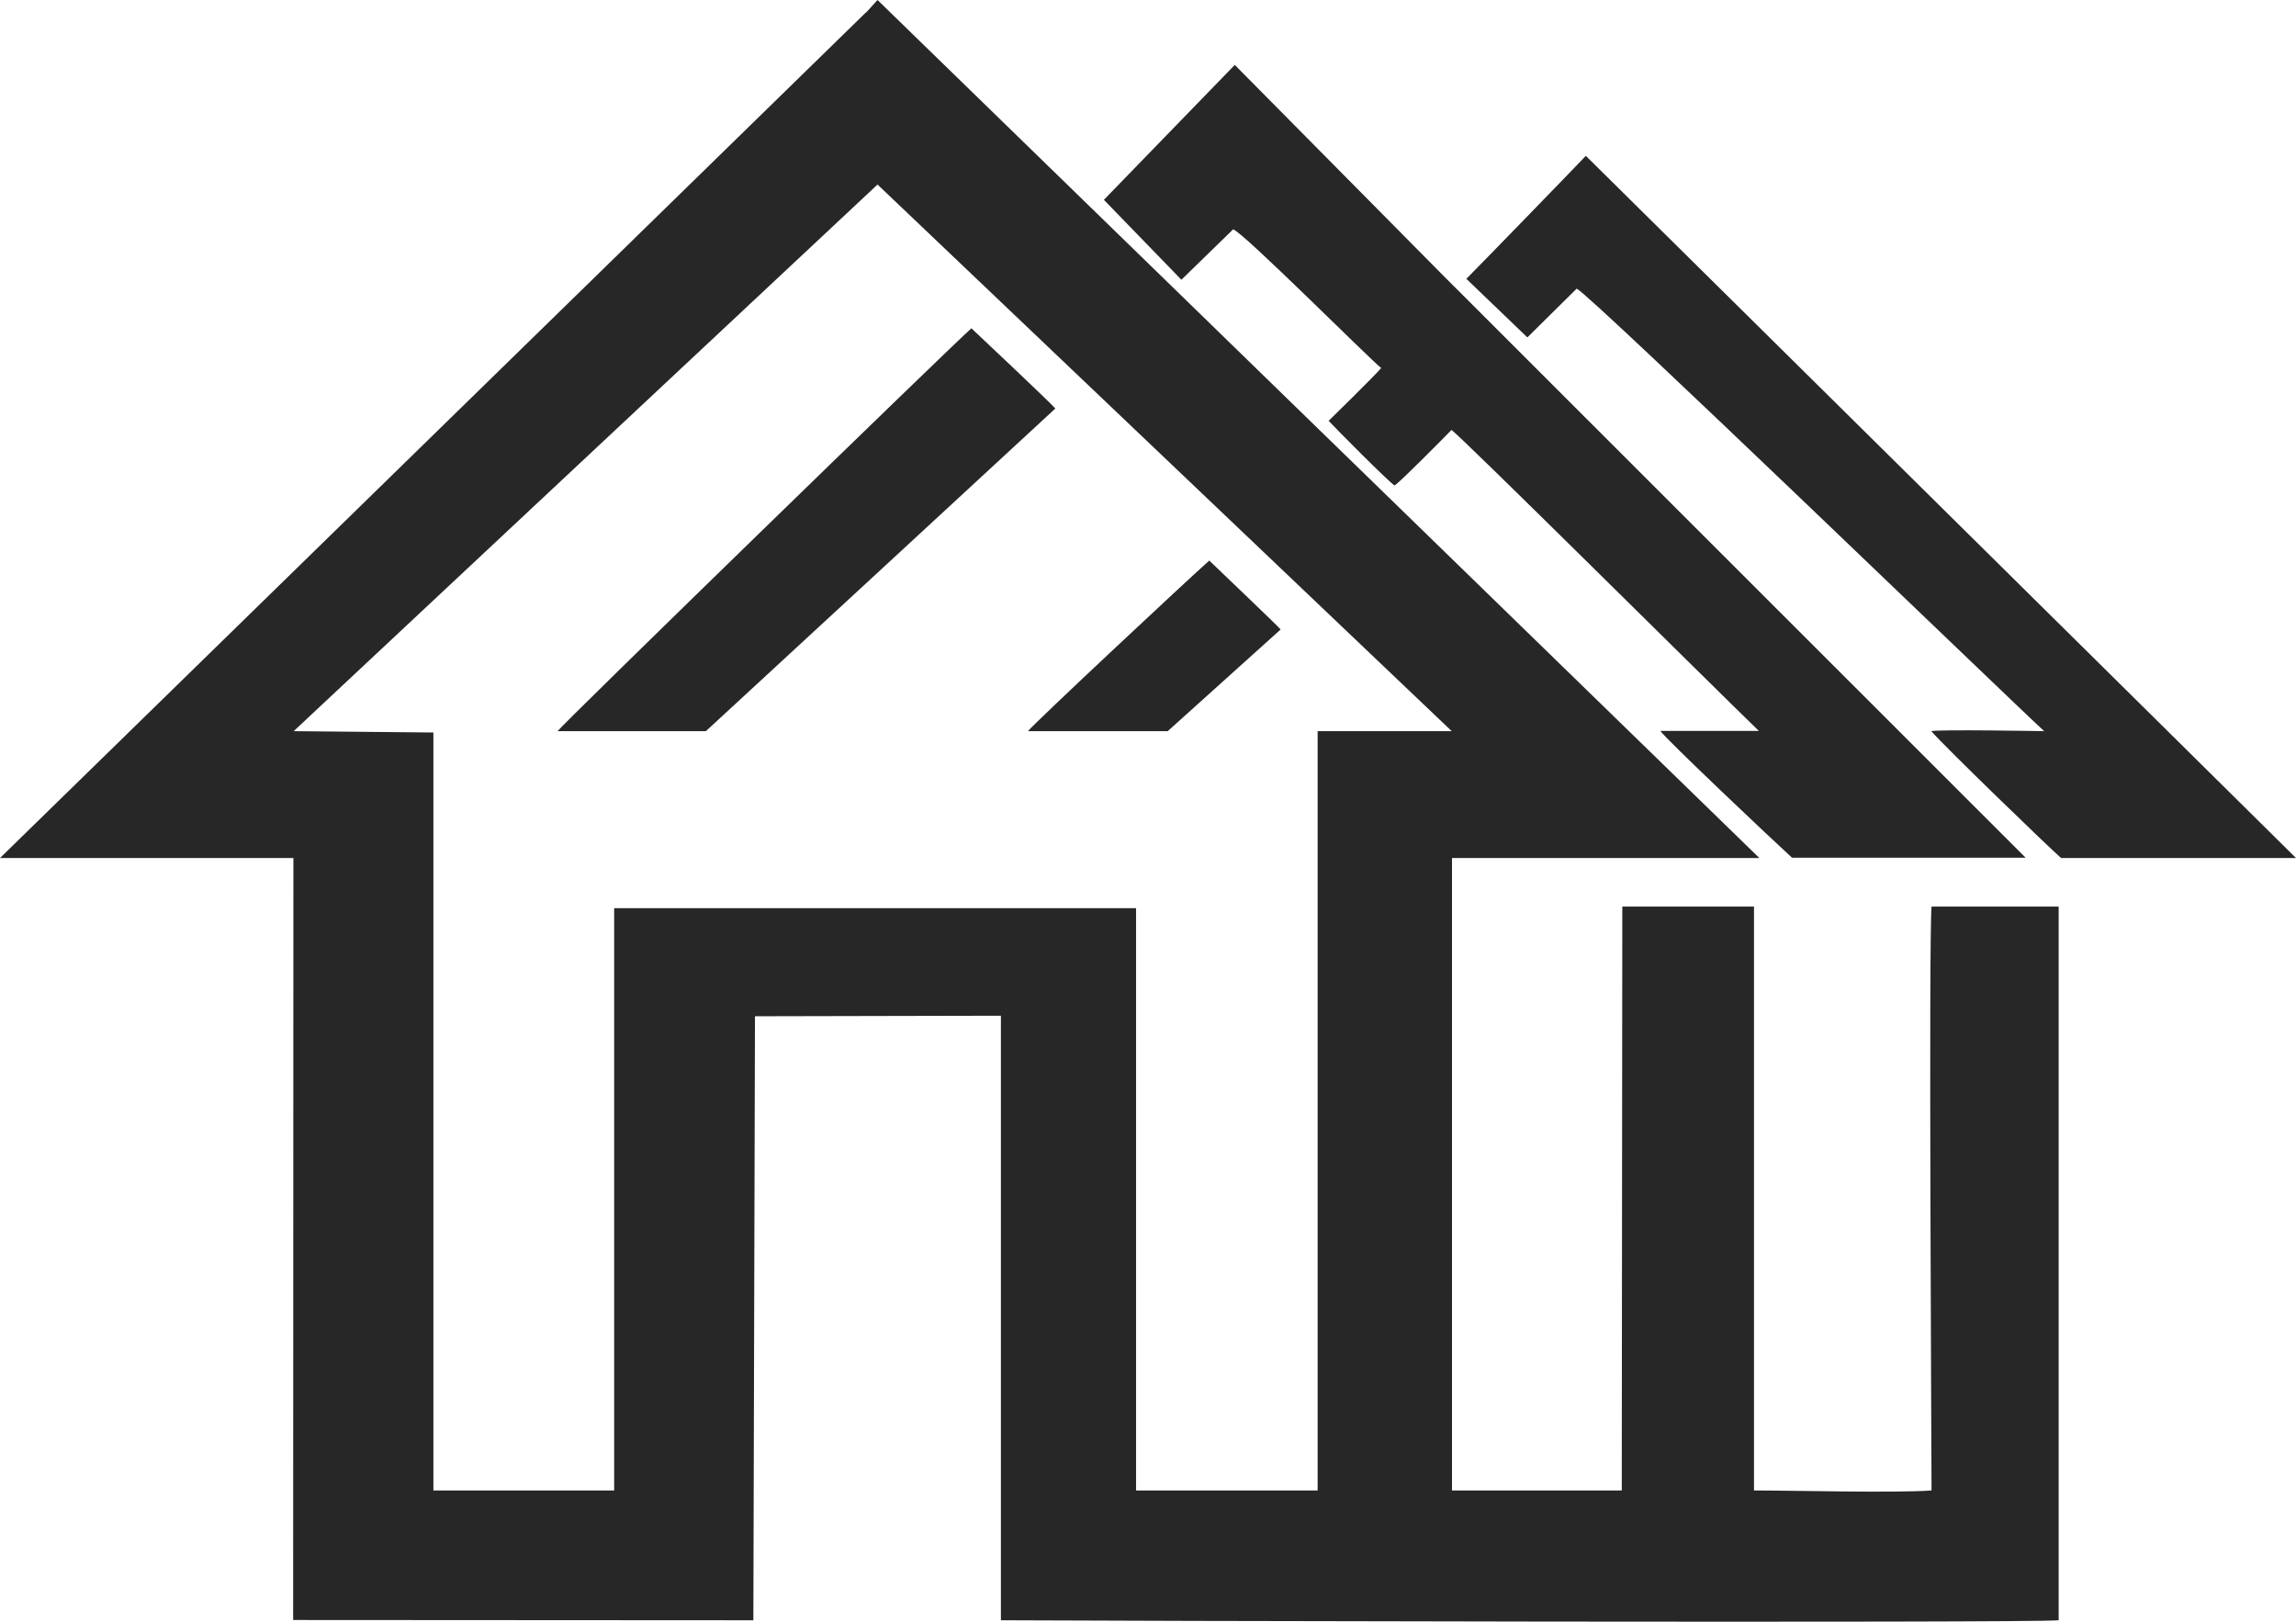 <?xml version="1.0" encoding="UTF-8" standalone="no"?>
<svg
   xmlns:dc="http://purl.org/dc/elements/1.1/"
   xmlns:cc="http://creativecommons.org/ns#"
   xmlns:rdf="http://www.w3.org/1999/02/22-rdf-syntax-ns#"
   xmlns:svg="http://www.w3.org/2000/svg"
   xmlns="http://www.w3.org/2000/svg"
   id="svg8"
   version="1.1"
   viewBox="0 0 85.61 60.464"
   height="60.464mm"
   width="85.61mm">
  <defs
     id="defs2">
    <style
       type="text/css"
       id="style4518">
   <![CDATA[
    .fil0 {fill:#E0901D}
    .fil2 {fill:#D9DADA;fill-rule:nonzero}
    .fil1 {fill:#E0901D;fill-rule:nonzero}
   ]]>
  </style>
  </defs>
  <g
     transform="translate(-36.881,-53.122)"
     id="layer1">
    <g
       transform="matrix(0.01,0,0,0.01,21.92,40.649)"
       id="g4640"
       style="clip-rule:evenodd;fill-rule:evenodd;image-rendering:optimizeQuality;shape-rendering:geometricPrecision;text-rendering:geometricPrecision">
      <g
         transform="translate(-604.762,-377.976)"
         id="Ebene_x0020_1">

  <g
   style="fill:#272727;fill-opacity:1"
   transform="translate(1889.881,1436.31)"
   id="_453131384">
   <path
   style="fill:#272727;fill-opacity:1"
   class="fil0"
   d="m 5124,5746 h -677 c 0,-106 0,-2045 0,-2171 H 2501 c 0,60 0,2068 0,2171 -59,0 -566,0 -674,0 V 2920 l -521,-5 2177,-2038 c 0,0 2141,2038 2141,2038 -86,0 -401,0 -500,0 0,106 0,747 0,928 0,216 0,1761 0,1903 z M 3441,235 l 42,-46 c 21,20 3288,3199 3288,3199 H 5625 v 2358 c 131,0 556,0 633,0 l 2,-2177 h 491 c 0,6 0,2122 0,2177 147,0 527,10 662,0 0,-133 -11,-2033 0,-2177 h 474 v 2661 c -121,11 -3661,2 -3944,0 V 3976 c -76,0 -831,2 -917,2 l -6,2252 -1716,-1 1,-2841 H 211 L 3440,235 Z"
   id="path4523" />

   <path
   style="fill:#272727;fill-opacity:1"
   class="fil0"
   d="m 5588,1212 -773,-781 -488,503 289,298 c 0,0 193,-188 193,-188 41,14 510,485 552,517 -21,26 -196,197 -196,197 23,25 226,230 246,241 22,-14 186,-180 212,-207 31,19 951,933 1146,1122 -67,0 -324,0 -367,0 12,23 428,416 491,473 h 871 L 5587,1211 Z m 91,17 227,218 184,-182 c 58,29 1618,1536 1743,1650 0,0 -392,-7 -421,0 53,61 436,431 484,473 107,0 776,0 876,0 L 6124,770 c -21,23 -427,441 -447,460 z"
   id="path4525" />

   <path
   style="fill:#272727;fill-opacity:1"
   class="fil0"
   d="m 2289,2915 c 60,0 461,0 554,0 42,-38 1303,-1203 1303,-1203 -15,-18 -272,-261 -313,-299 -73,64 -1530,1481 -1544,1503 z"
   id="path4527" />

   <path
   style="fill:#272727;fill-opacity:1"
   class="fil0"
   d="m 4045,2915 c 60,0 427,0 520,0 42,-38 421,-379 421,-379 -15,-18 -226,-218 -266,-257 -73,64 -661,614 -675,635 z"
   id="path4529" />

   
   
   
  </g>

  
 </g>
    </g>
  </g>
</svg>
